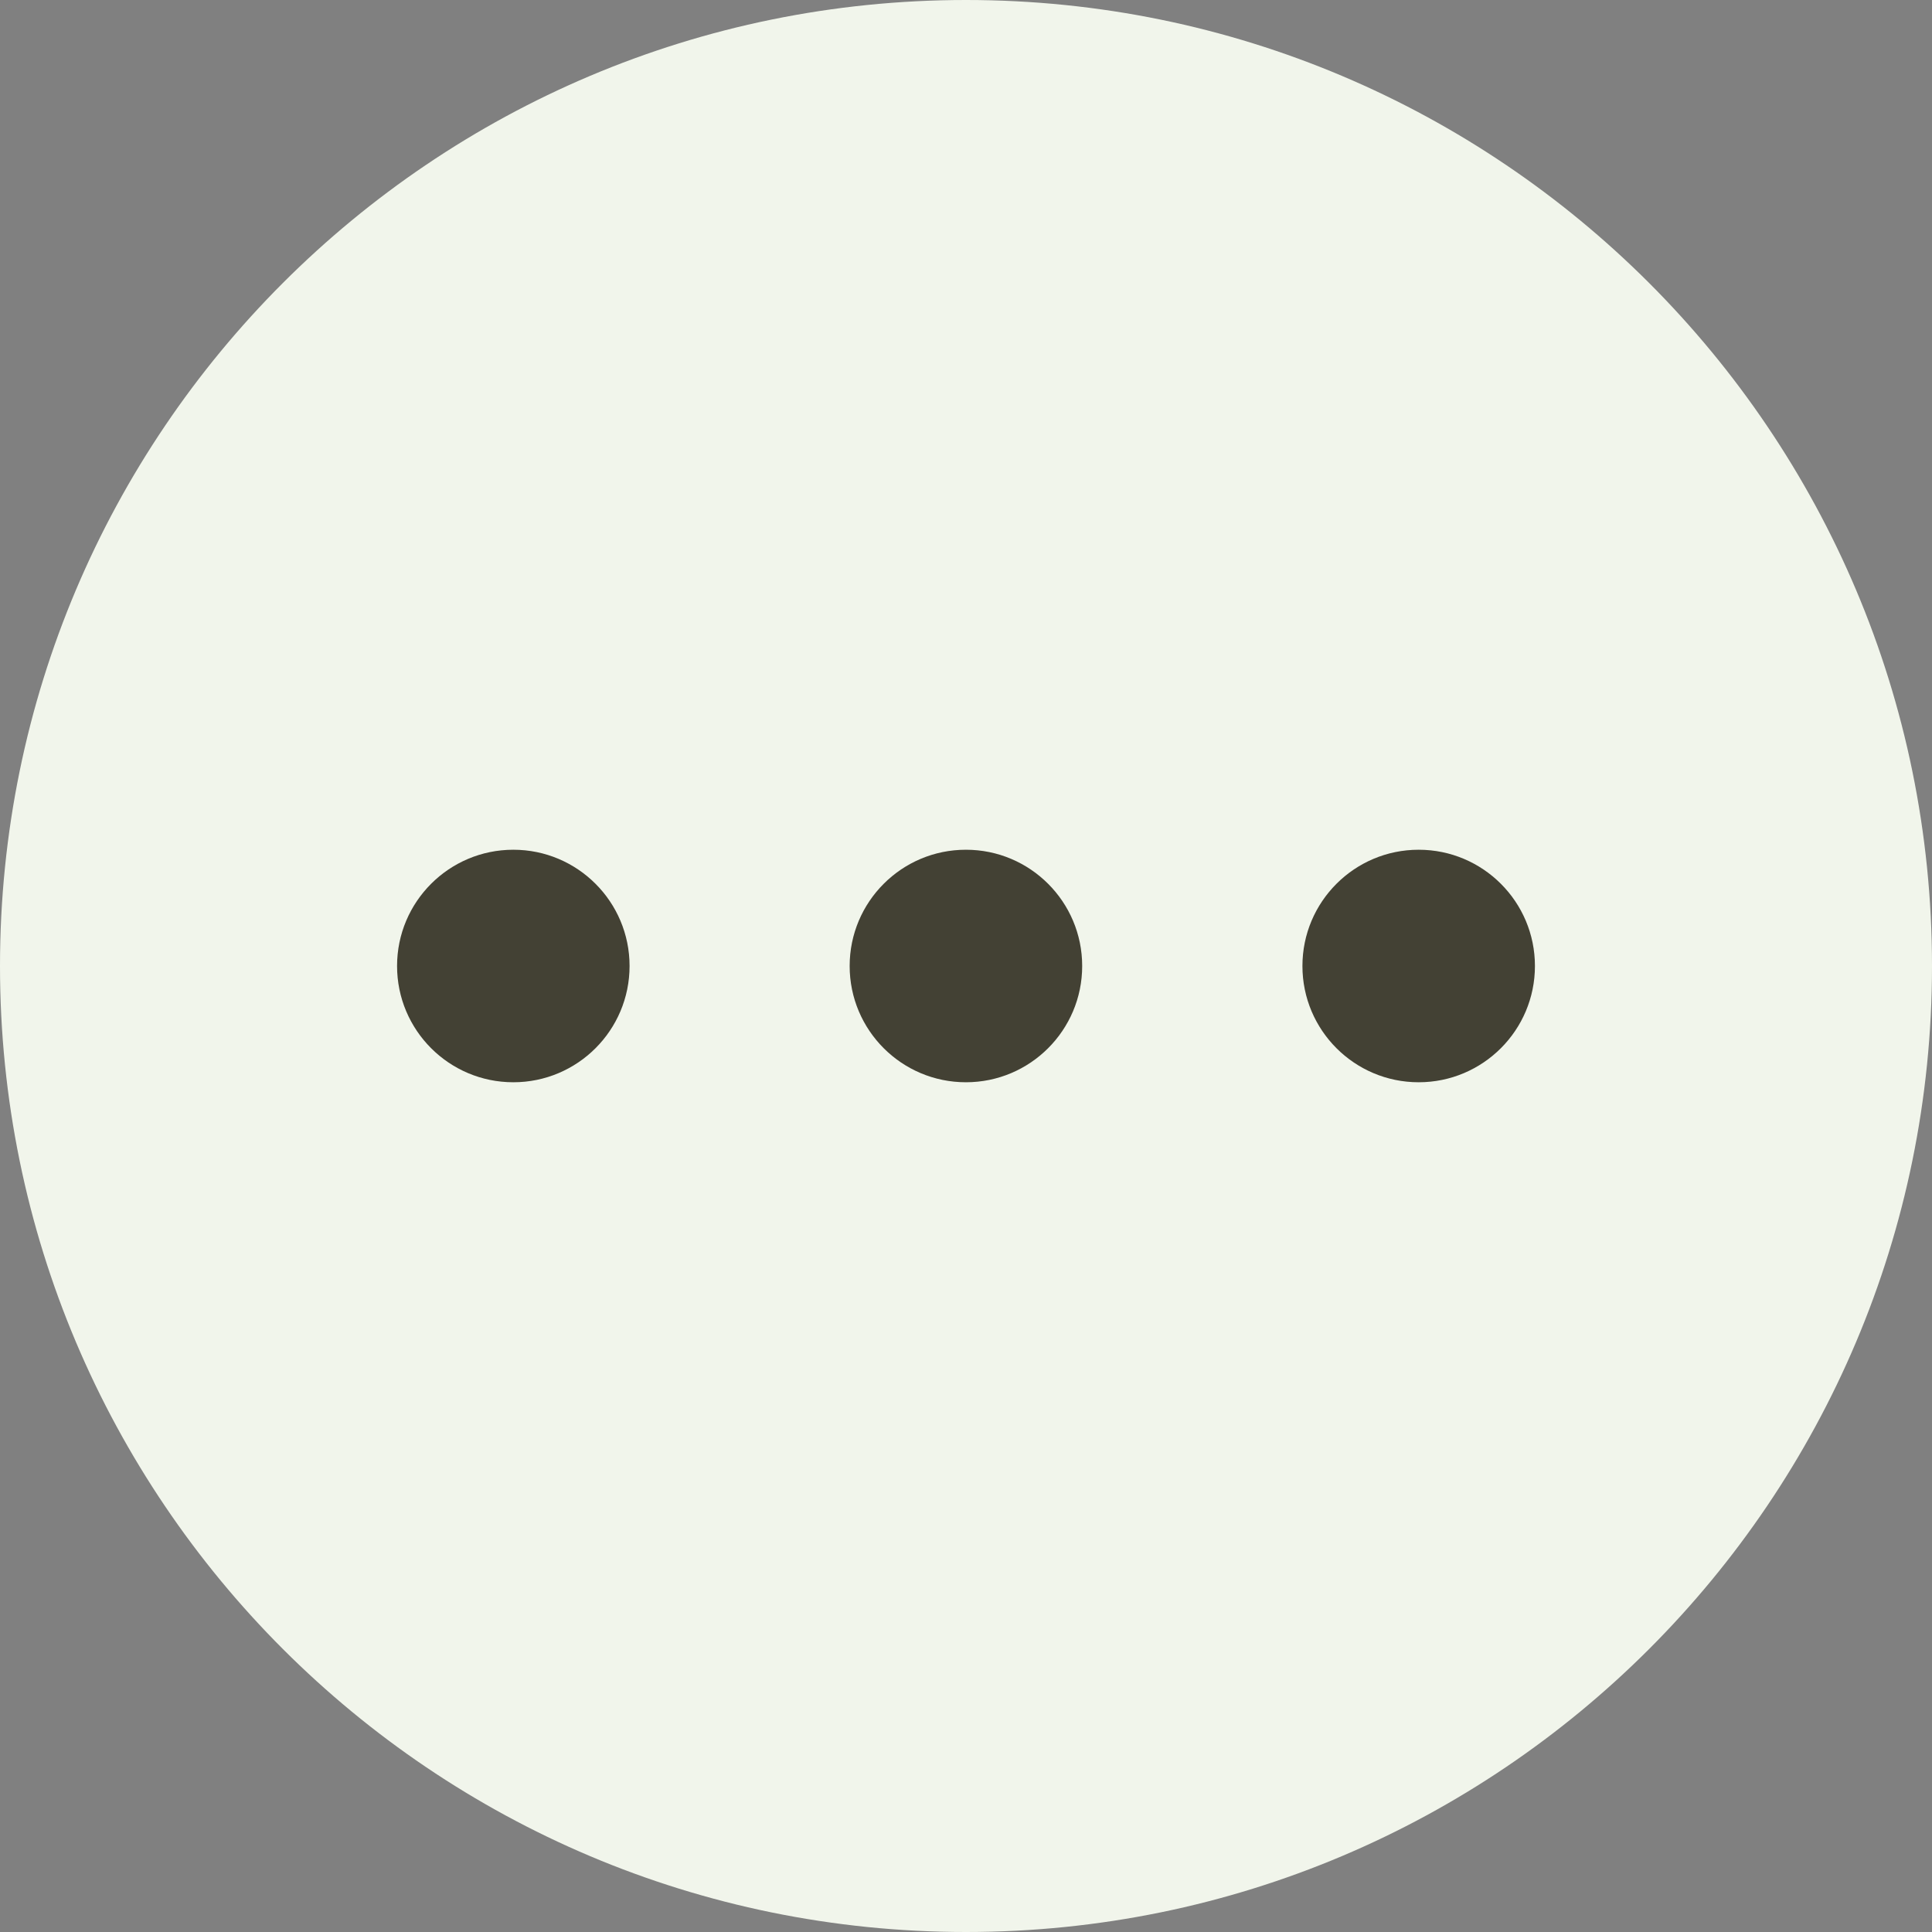 <svg xmlns="http://www.w3.org/2000/svg" xmlns:xlink="http://www.w3.org/1999/xlink" width="500" zoomAndPan="magnify" viewBox="0 0 375 375" height="500" preserveAspectRatio="xMidYMid meet" version="1.0"><rect x="0" y="0" width="375" height="375" fill="#808080" stroke="none"/><defs><clipPath id="089e3cf820"><path d="M 187.5 0 C 83.945 0 0 83.945 0 187.5 C 0 291.055 83.945 375 187.5 375 C 291.055 375 375 291.055 375 187.5 C 375 83.945 291.055 0 187.5 0 Z M 187.5 0 " clip-rule="nonzero"/></clipPath><clipPath id="1cc363f884"><path d="M 0 0 L 375 0 L 375 375 L 0 375 Z M 0 0 " clip-rule="nonzero"/></clipPath><clipPath id="75cdcc2765"><path d="M 187.5 0 C 83.945 0 0 83.945 0 187.5 C 0 291.055 83.945 375 187.5 375 C 291.055 375 375 291.055 375 187.5 C 375 83.945 291.055 0 187.5 0 Z M 187.5 0 " clip-rule="nonzero"/></clipPath><clipPath id="d177c5408b"><rect x="0" width="375" y="0" height="375"/></clipPath><clipPath id="116d8f1595"><path d="M 77.07 164.934 L 122.199 164.934 L 122.199 210.066 L 77.07 210.066 Z M 77.07 164.934 " clip-rule="nonzero"/></clipPath><clipPath id="934cf200b3"><path d="M 99.637 164.934 C 87.172 164.934 77.07 175.039 77.07 187.5 C 77.07 199.961 87.172 210.066 99.637 210.066 C 112.098 210.066 122.199 199.961 122.199 187.5 C 122.199 175.039 112.098 164.934 99.637 164.934 Z M 99.637 164.934 " clip-rule="nonzero"/></clipPath><clipPath id="e8e891156c"><path d="M 0.07 0.934 L 45.199 0.934 L 45.199 46.066 L 0.07 46.066 Z M 0.07 0.934 " clip-rule="nonzero"/></clipPath><clipPath id="b4378b9e91"><path d="M 22.637 0.934 C 10.172 0.934 0.07 11.039 0.07 23.5 C 0.07 35.961 10.172 46.066 22.637 46.066 C 35.098 46.066 45.199 35.961 45.199 23.5 C 45.199 11.039 35.098 0.934 22.637 0.934 Z M 22.637 0.934 " clip-rule="nonzero"/></clipPath><clipPath id="974be730e7"><rect x="0" width="46" y="0" height="47"/></clipPath><clipPath id="e9b1bb9304"><path d="M 164.918 164.934 L 210.051 164.934 L 210.051 210.066 L 164.918 210.066 Z M 164.918 164.934 " clip-rule="nonzero"/></clipPath><clipPath id="743d04a0da"><path d="M 187.484 164.934 C 175.02 164.934 164.918 175.039 164.918 187.5 C 164.918 199.961 175.02 210.066 187.484 210.066 C 199.945 210.066 210.051 199.961 210.051 187.5 C 210.051 175.039 199.945 164.934 187.484 164.934 Z M 187.484 164.934 " clip-rule="nonzero"/></clipPath><clipPath id="f07c8b09c3"><path d="M 0.918 0.934 L 46.051 0.934 L 46.051 46.066 L 0.918 46.066 Z M 0.918 0.934 " clip-rule="nonzero"/></clipPath><clipPath id="808f7c7d39"><path d="M 23.484 0.934 C 11.02 0.934 0.918 11.039 0.918 23.5 C 0.918 35.961 11.02 46.066 23.484 46.066 C 35.945 46.066 46.051 35.961 46.051 23.5 C 46.051 11.039 35.945 0.934 23.484 0.934 Z M 23.484 0.934 " clip-rule="nonzero"/></clipPath><clipPath id="fdd4b9f46b"><rect x="0" width="47" y="0" height="47"/></clipPath><clipPath id="73057acef3"><path d="M 252.801 164.934 L 297.93 164.934 L 297.93 210.066 L 252.801 210.066 Z M 252.801 164.934 " clip-rule="nonzero"/></clipPath><clipPath id="f7eaedaead"><path d="M 275.363 164.934 C 262.902 164.934 252.801 175.039 252.801 187.5 C 252.801 199.961 262.902 210.066 275.363 210.066 C 287.828 210.066 297.93 199.961 297.93 187.5 C 297.93 175.039 287.828 164.934 275.363 164.934 Z M 275.363 164.934 " clip-rule="nonzero"/></clipPath><clipPath id="57bbcaabf5"><path d="M 0.801 0.934 L 45.93 0.934 L 45.93 46.066 L 0.801 46.066 Z M 0.801 0.934 " clip-rule="nonzero"/></clipPath><clipPath id="02da25ad0e"><path d="M 23.363 0.934 C 10.902 0.934 0.801 11.039 0.801 23.5 C 0.801 35.961 10.902 46.066 23.363 46.066 C 35.828 46.066 45.93 35.961 45.93 23.5 C 45.93 11.039 35.828 0.934 23.363 0.934 Z M 23.363 0.934 " clip-rule="nonzero"/></clipPath><clipPath id="47acc94bd3"><rect x="0" width="46" y="0" height="47"/></clipPath></defs><g clip-path="url(#089e3cf820)"><g transform="matrix(1, 0, 0, 1, 0, 0)"><g clip-path="url(#d177c5408b)"><g clip-path="url(#1cc363f884)"><g clip-path="url(#75cdcc2765)"><rect x="-82.5" width="540" fill="#f1f5eb" height="540" y="-82.5" fill-opacity="1"/></g></g></g></g></g><g clip-path="url(#116d8f1595)"><g clip-path="url(#934cf200b3)"><g transform="matrix(1, 0, 0, 1, 77, 164)"><g clip-path="url(#974be730e7)"><g clip-path="url(#e8e891156c)"><g clip-path="url(#b4378b9e91)"><path fill="#434134" d="M 0.07 0.934 L 45.199 0.934 L 45.199 46.066 L 0.07 46.066 Z M 0.07 0.934 " fill-opacity="1" fill-rule="nonzero"/></g></g></g></g></g></g><g clip-path="url(#e9b1bb9304)"><g clip-path="url(#743d04a0da)"><g transform="matrix(1, 0, 0, 1, 164, 164)"><g clip-path="url(#fdd4b9f46b)"><g clip-path="url(#f07c8b09c3)"><g clip-path="url(#808f7c7d39)"><path fill="#434134" d="M 0.918 0.934 L 46.051 0.934 L 46.051 46.066 L 0.918 46.066 Z M 0.918 0.934 " fill-opacity="1" fill-rule="nonzero"/></g></g></g></g></g></g><g clip-path="url(#73057acef3)"><g clip-path="url(#f7eaedaead)"><g transform="matrix(1, 0, 0, 1, 252, 164)"><g clip-path="url(#47acc94bd3)"><g clip-path="url(#57bbcaabf5)"><g clip-path="url(#02da25ad0e)"><path fill="#434134" d="M 0.801 0.934 L 45.93 0.934 L 45.93 46.066 L 0.801 46.066 Z M 0.801 0.934 " fill-opacity="1" fill-rule="nonzero"/></g></g></g></g></g></g></svg>